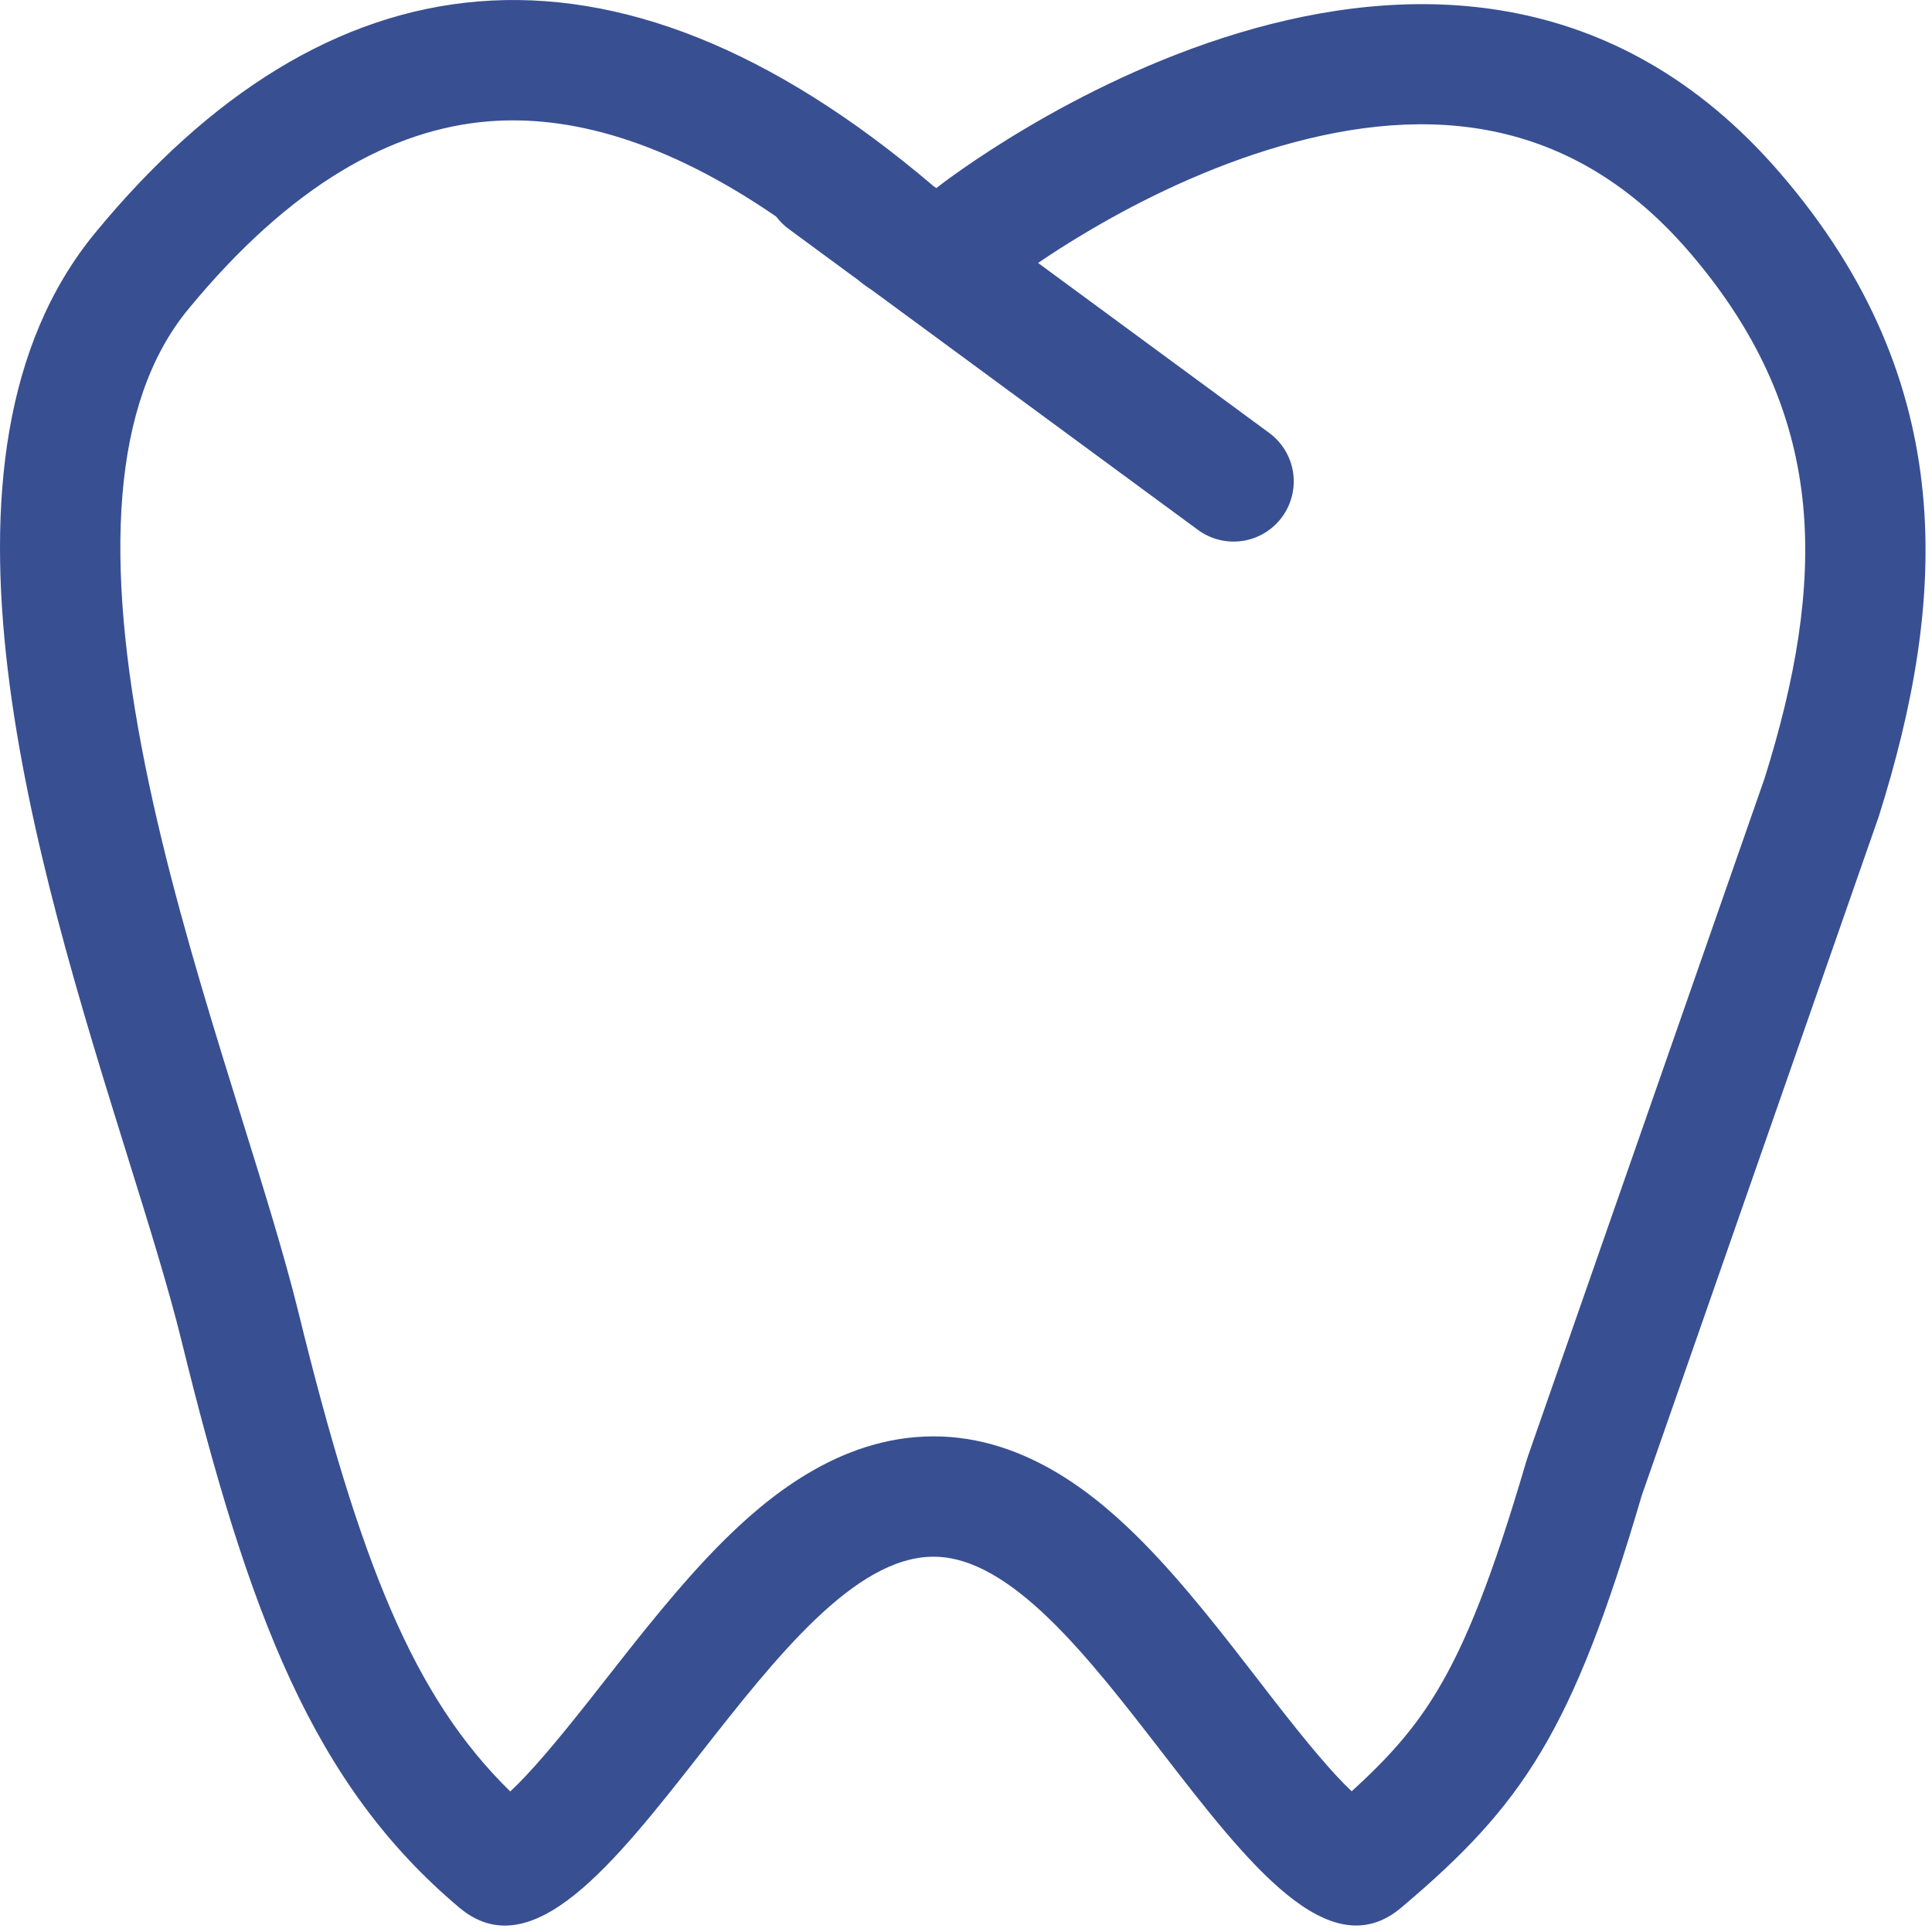 <?xml version="1.0" encoding="UTF-8"?> <svg xmlns="http://www.w3.org/2000/svg" width="56" height="56" viewBox="0 0 56 56" fill="none"><path fill-rule="evenodd" clip-rule="evenodd" d="M27.139 5.452C27.486 5.179 42 -6.112 51.593 5.011C56.86 11.116 56.414 17.452 54.46 23.657L47.585 43.354C45.574 50.203 44.14 52.319 40.617 55.293C38.527 57.059 36.169 54.009 33.687 50.798C31.536 48.016 29.293 45.115 27.052 45.122C24.772 45.129 22.493 48.035 20.312 50.815C17.799 54.021 15.415 57.061 13.313 55.293C9.07 51.721 7.208 46.786 5.262 38.866C4.887 37.341 4.318 35.512 3.689 33.494C1.055 25.036 -2.611 13.27 2.764 6.743C9.404 -1.318 17.651 -2.616 27.05 5.388L27.139 5.452ZM22.5 6.279C19.249 4.047 16.482 3.335 14.18 3.516C11.353 3.738 8.414 5.37 5.459 8.96C3.233 11.66 3.008 16.219 4.207 22.177C4.777 25.015 5.611 27.888 6.45 30.618C6.631 31.208 6.813 31.796 6.996 32.381C7.632 34.422 8.246 36.394 8.649 38.032C10.43 45.284 11.981 49.181 14.79 51.926C15.371 51.386 16.104 50.52 17.075 49.291L17.546 48.691C18.54 47.423 19.718 45.918 20.919 44.714C22.196 43.439 24.305 41.641 27.042 41.634C29.79 41.625 31.894 43.451 33.145 44.719C34.329 45.921 35.49 47.425 36.471 48.694L36.936 49.296C37.887 50.517 38.607 51.382 39.178 51.921C40.306 50.899 41.039 50.046 41.672 48.986C42.492 47.616 43.254 45.719 44.236 42.372L44.29 42.204L51.148 22.559C52.044 19.699 52.5 17.088 52.264 14.634C52.031 12.244 51.125 9.808 48.952 7.289C45.352 3.113 40.929 3.051 36.753 4.343C34.651 4.995 32.766 5.965 31.385 6.795C30.865 7.106 30.429 7.39 30.09 7.622L36.788 12.548C37.161 12.822 37.41 13.232 37.48 13.69C37.55 14.147 37.435 14.613 37.161 14.986C36.888 15.359 36.477 15.608 36.02 15.678C35.562 15.748 35.096 15.633 34.723 15.359L25.261 8.4C25.128 8.316 25.002 8.224 24.882 8.123L22.863 6.638C22.725 6.537 22.602 6.416 22.5 6.279Z" fill="#384F92"></path></svg> 